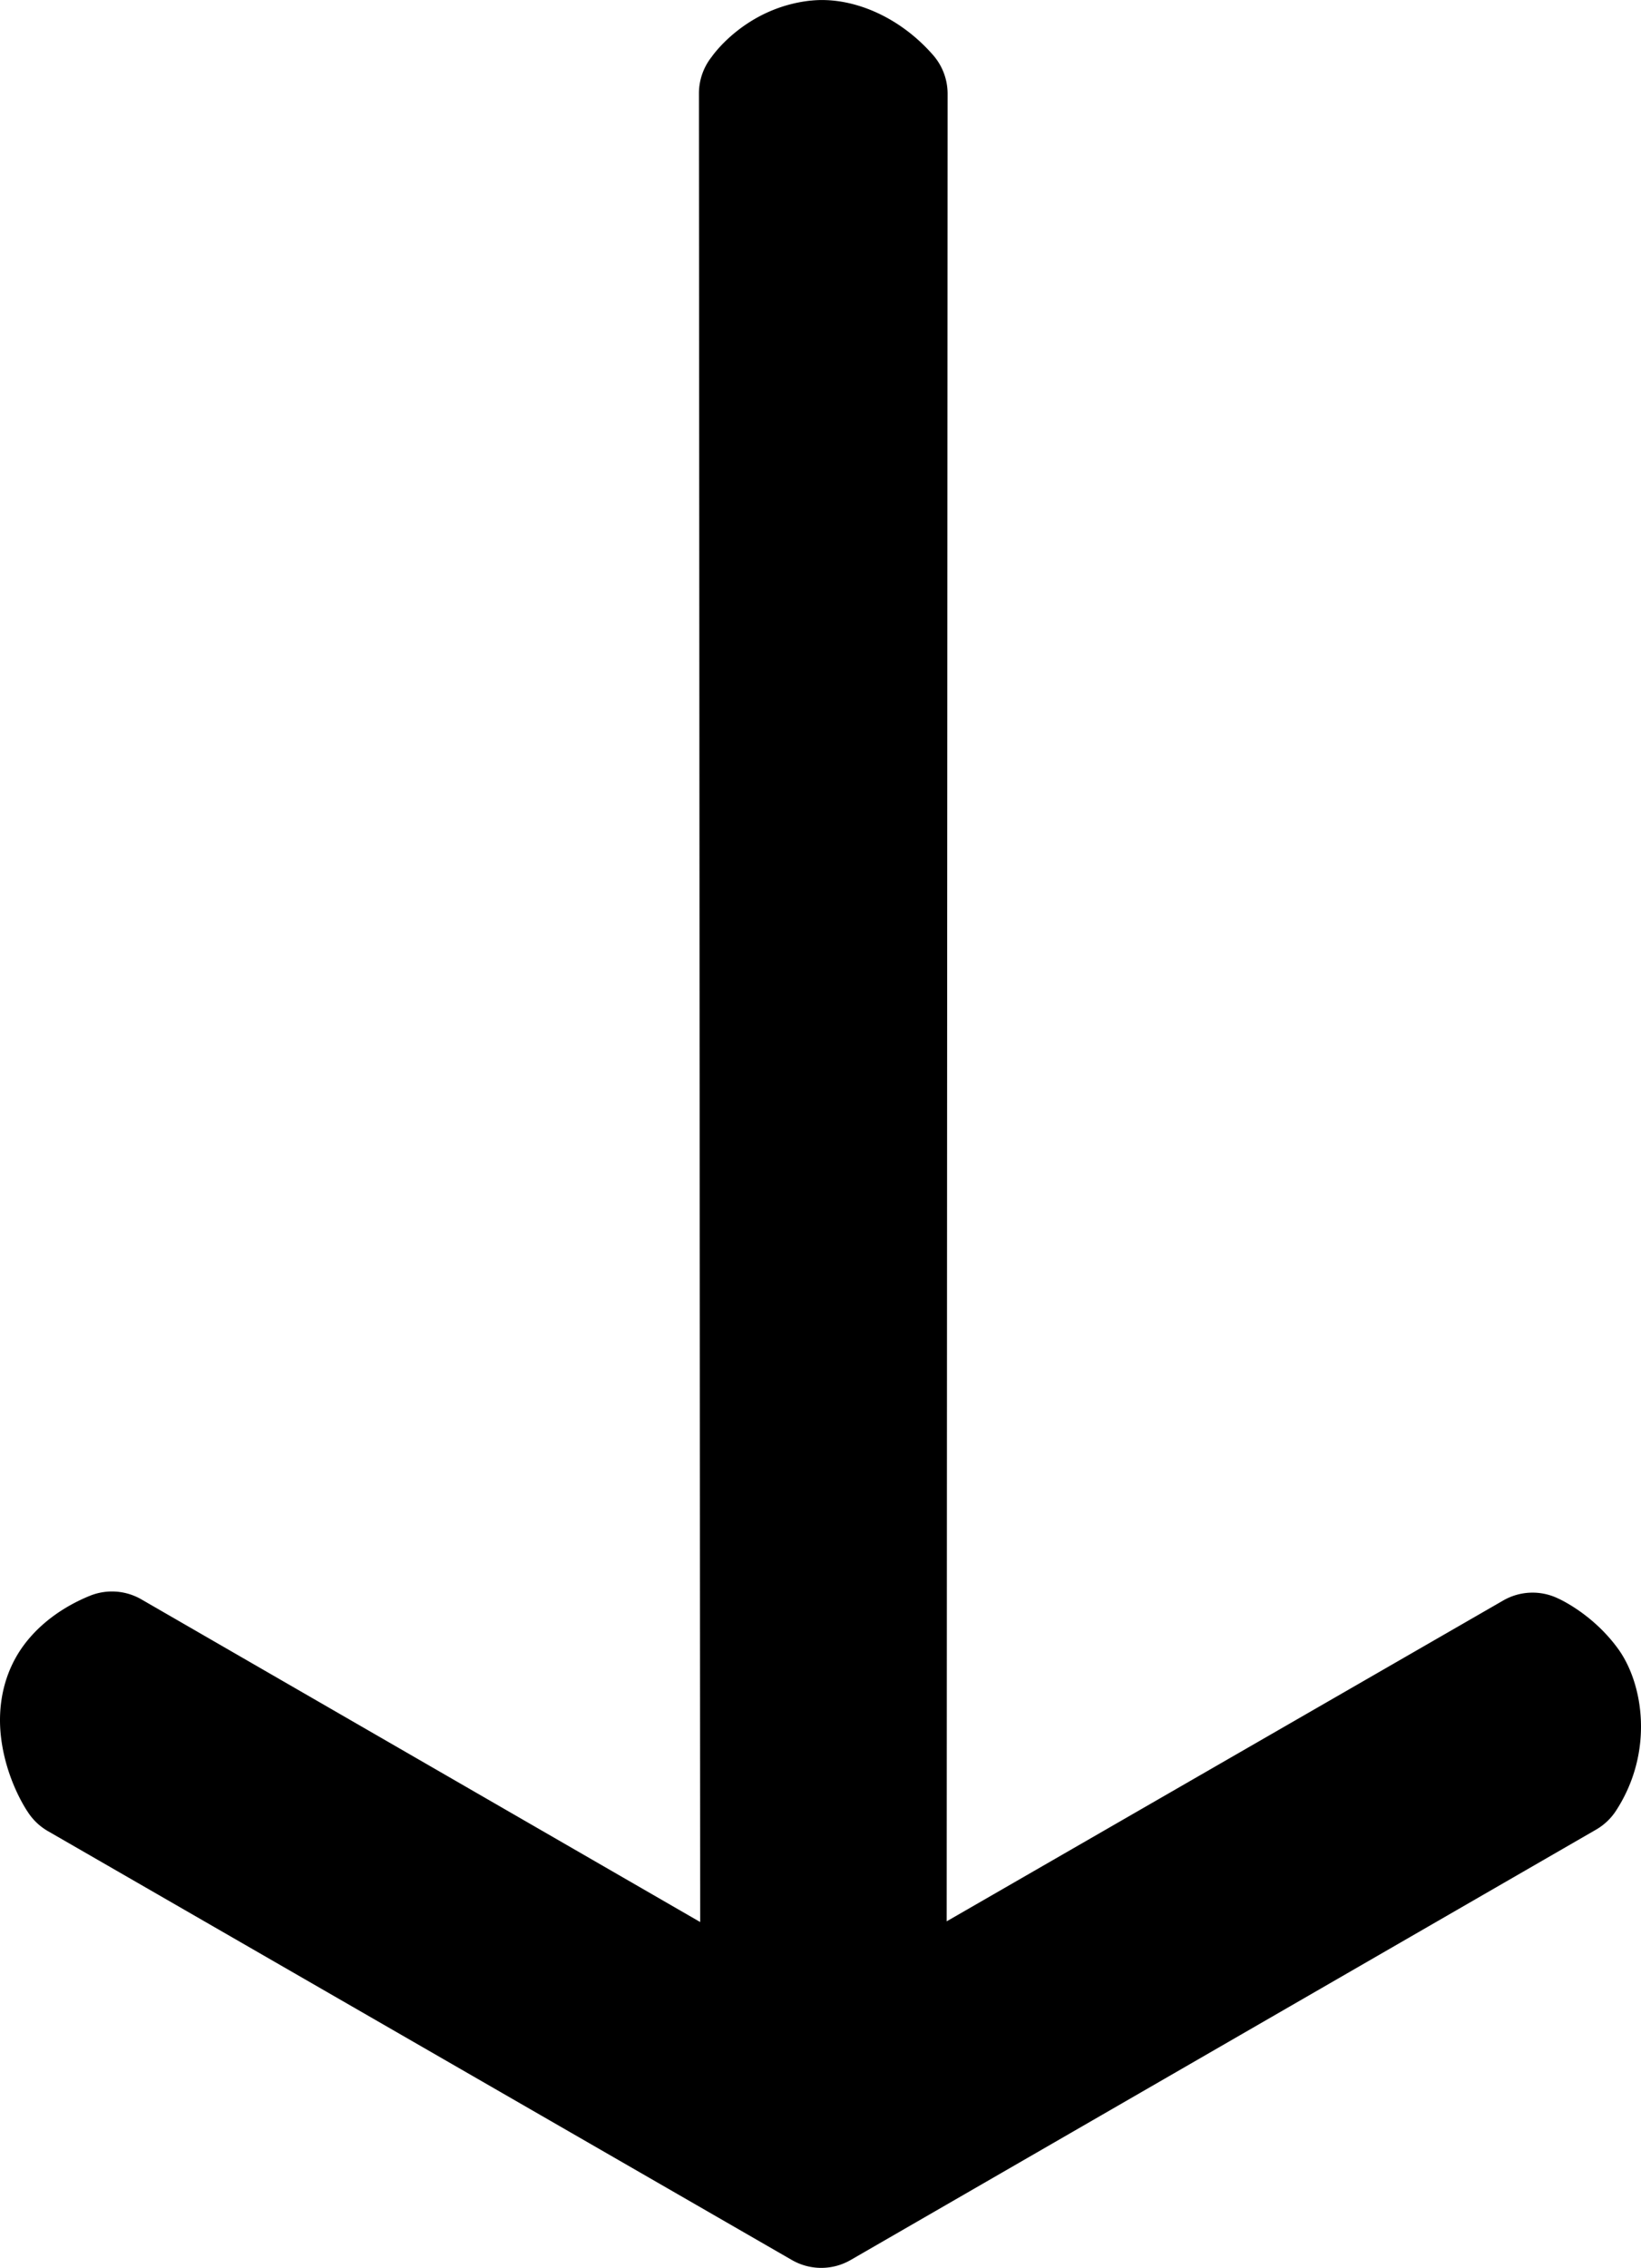 <?xml version="1.0" encoding="UTF-8"?>
<svg id="a" width="176.77mm" height="244.21mm" version="1.1" viewBox="0 0 176.77 244.21" xmlns="http://www.w3.org/2000/svg">
  <g id="b" transform="translate(-43.252 44.948)" display="none" fill="#fff" stroke="#f00">
    <g stroke-width=".265">
      <path id="c" d="m42.253 141.31 179.14 103.42"/>
      <path id="d" d="m42.253 125.24 179.14 103.42"/>
      <path id="e" d="m221.39 141.31-179.14 103.42"/>
      <path id="f" d="m221.39 125.24-179.14 103.42"/>
      <path id="g" d="m33.676 146.73h206.85"/>
      <path id="h" d="m25.64 132.81h206.85"/>
    </g>
    <path id="i" d="m138.98 235.75v-294.93" stroke-width=".316"/>
    <path id="j" d="m125.06 247.21v-294.93" stroke-width=".316"/>
  </g>
  <g id="k" transform="translate(-6.445 -53.676)">
    <path id="l" d="m93.797 53.738c-7.09 0.757-10.682 6.051-10.682 6.051a6.335 6.335 0 0 0-1.379 3.949l0.135 196.91-60.199-34.748a6.335 6.335 0 0 0-5.553-0.381c-3.564 1.451-6.434 3.843-8.025 6.742-1.591 2.899-1.821 5.951-1.553 8.361 0.536 4.822 2.91 8.19 2.91 8.19a6.335 6.335 0 0 0 2.152 2.043l80.146 46.188a6.335 6.335 0 0 0 6.328-2e-3l80.303-46.348a6.335 6.335 0 0 0 2.141-2.029c4.094-6.284 2.993-13.647 0.205-17.469s-6.484-5.412-6.484-5.412a6.335 6.335 0 0 0-5.867 0.238l-59.951 34.549 0.098-196.79a6.335 6.335 0 0 0-1.562-4.17c-3.757-4.302-8.907-6.321-13.162-5.867z" stroke-width="2.134"/>
  </g>
</svg>
